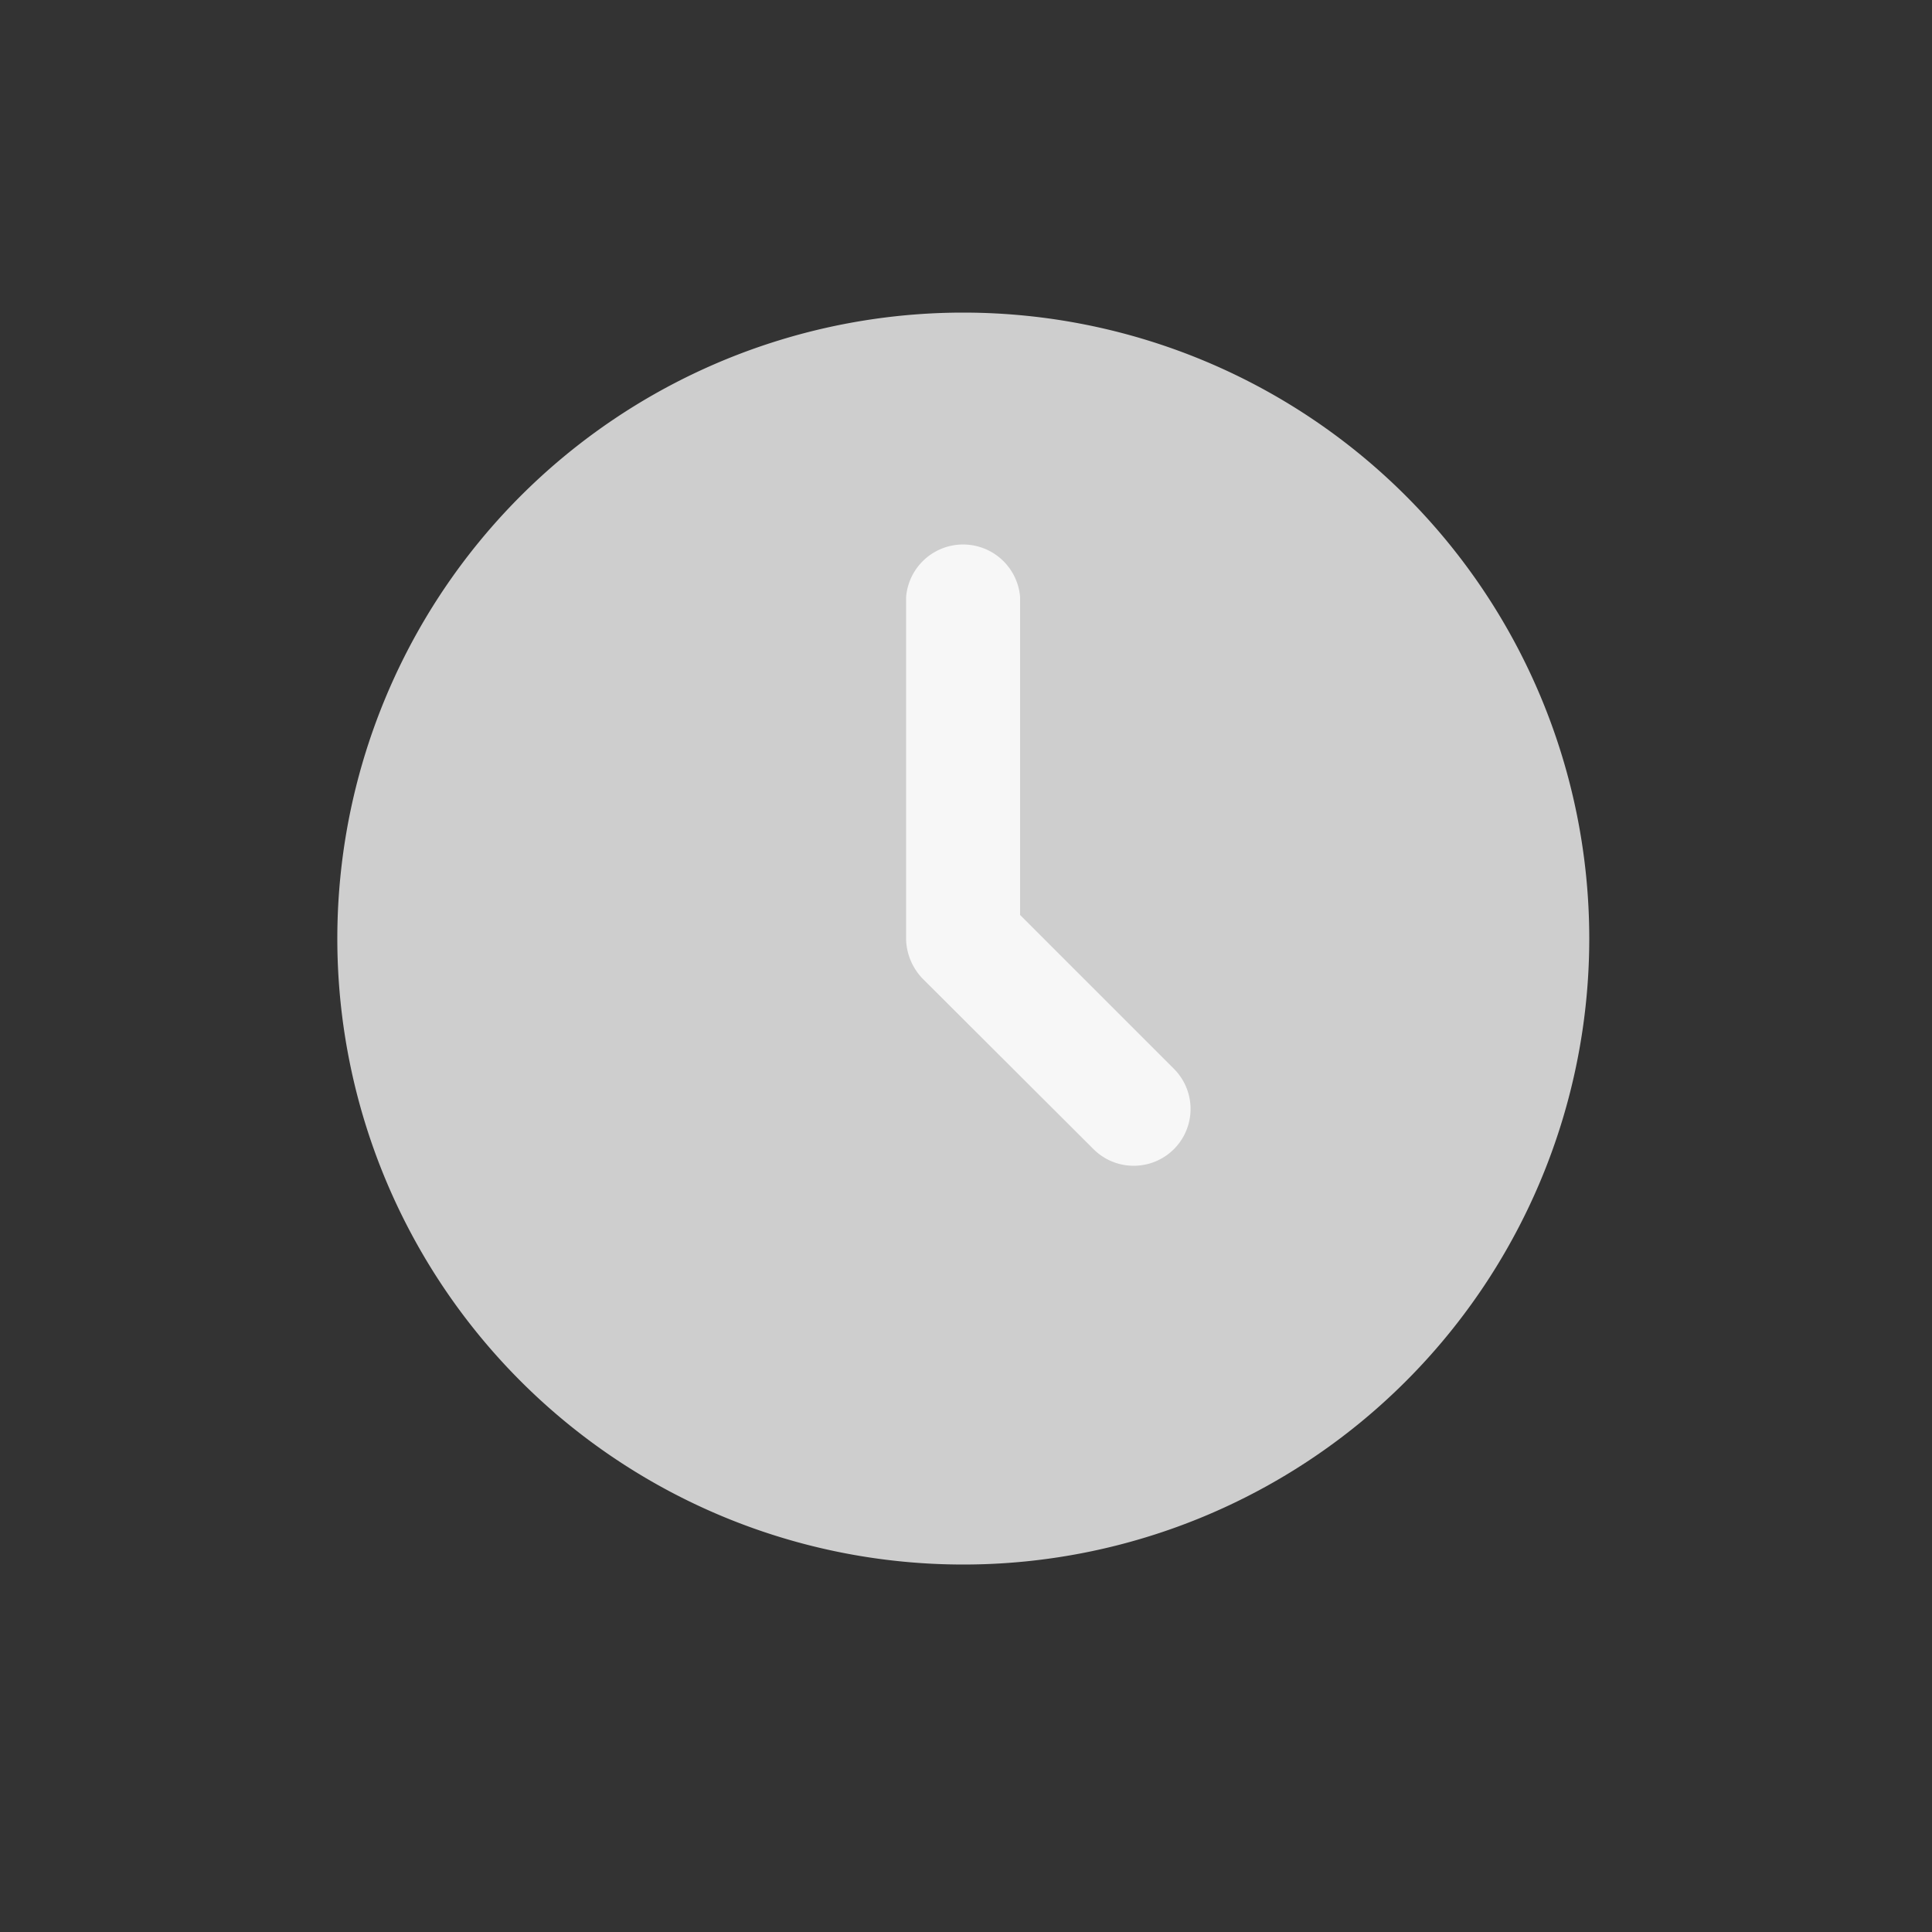 <svg id="Layer_1" data-name="Layer 1" xmlns="http://www.w3.org/2000/svg" viewBox="0 0 50 50"><rect x="0" y="0" width="50" height="50" fill="#333333" stroke="none"/><defs><style>.cls-1{fill:#cecece;}.cls-2{fill:#f7f7f7;}</style></defs><title>iconArtboard 2</title><path class="cls-1" d="M41.13,24.28A16.2,16.2,0,1,1,24.93,8.09a16.2,16.2,0,0,1,16.2,16.19"/><path class="cls-2" d="M29.35,30.17a1.47,1.47,0,0,1-1.05-.43l-4.42-4.41a1.53,1.53,0,0,1-.43-1V15.45a1.48,1.48,0,0,1,2.95,0v8.23l4,4A1.47,1.47,0,0,1,29.35,30.17Z"/></svg>